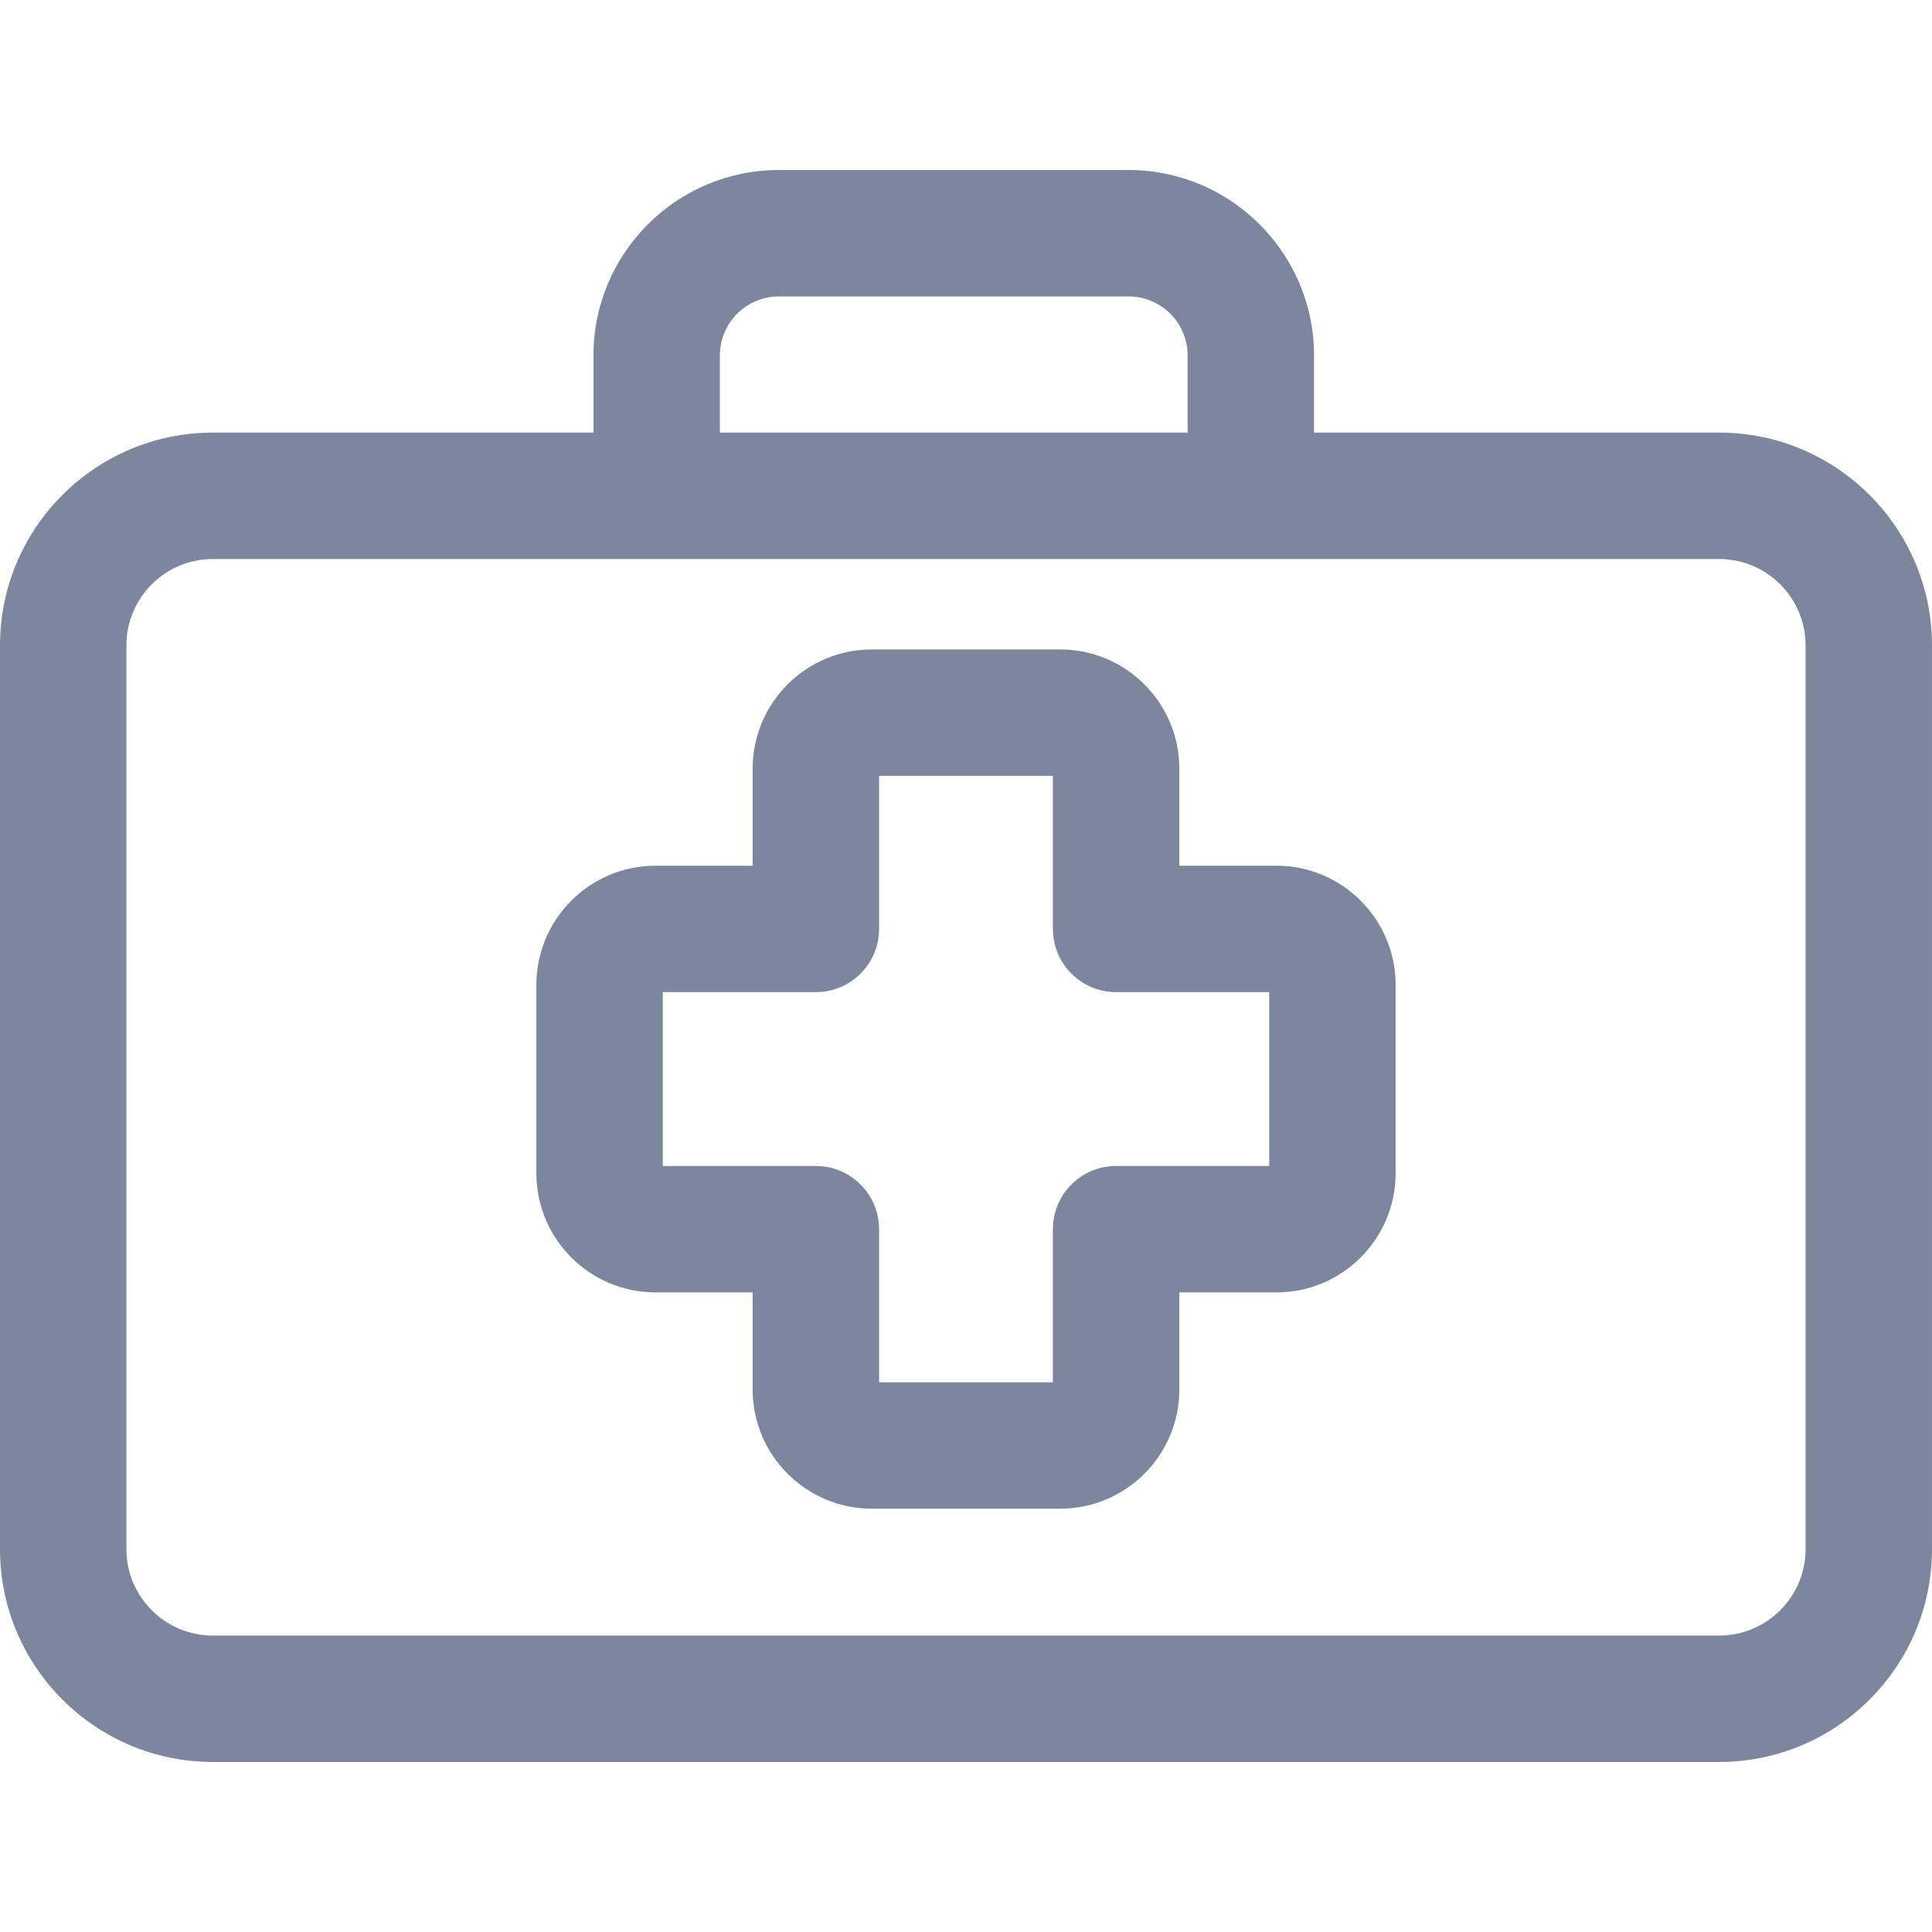 <?xml version="1.0" encoding="UTF-8"?> <svg xmlns="http://www.w3.org/2000/svg" xmlns:xlink="http://www.w3.org/1999/xlink" fill="#7C879D" height="800px" width="800px" version="1.1" id="Layer_1" viewBox="0 0 512 512" xml:space="preserve"> <g id="SVGRepo_bgCarrier" stroke-width="0"></g> <g id="SVGRepo_tracerCarrier" stroke-linecap="round" stroke-linejoin="round"></g> <g id="SVGRepo_iconCarrier"> <g> <g> <path d="M455.605,114.643H348.233V94.195c0-27.094-22.042-49.137-49.137-49.137h-92.69c-27.094,0-49.137,22.042-49.137,49.137 v20.45H56.395C25.299,114.645,0,139.943,0,171.04v239.506c0,31.097,25.299,56.395,56.395,56.395h399.209 c31.097,0,56.395-25.299,56.395-56.395V171.039C512,139.943,486.7,114.643,455.605,114.643z M206.407,78.56h92.69 c8.621,0,15.634,7.013,15.634,15.634v20.45H190.773v-20.45h0C190.773,85.574,197.786,78.56,206.407,78.56z M478.498,410.546 c0,12.624-10.27,22.893-22.893,22.893H56.395c-12.624,0-22.893-10.27-22.893-22.893V171.039c0-12.624,10.27-22.893,22.893-22.893 c36.275,0,391.25,0,399.209,0c12.624,0,22.893,10.27,22.893,22.893V410.546z"></path> </g> </g> <g> <g> <path d="M338.281,229.424h-25.744V203.68c0-17.409-14.165-31.573-31.574-31.573h-49.927c-17.41,0-31.573,14.164-31.573,31.573 v25.744h-25.745c-17.41,0-31.572,14.164-31.572,31.574v49.927c0,17.41,14.164,31.574,31.572,31.574h25.745v25.744 c0,17.41,14.164,31.574,31.573,31.574h49.927c17.41,0,31.574-14.164,31.574-31.574v-25.744h25.744 c17.41,0,31.574-14.164,31.574-31.574v-49.927C369.855,243.588,355.691,229.424,338.281,229.424z M336.352,308.997h-40.567 c-9.251,0-16.751,7.5-16.751,16.751v40.567h-46.07v-40.567c0-9.251-7.5-16.751-16.751-16.751h-40.567v-46.07h40.567 c9.251,0,16.751-7.5,16.751-16.751v-40.567h46.07v40.567c0,9.251,7.5,16.751,16.751,16.751h40.567V308.997z"></path> </g> </g> </g> </svg> 